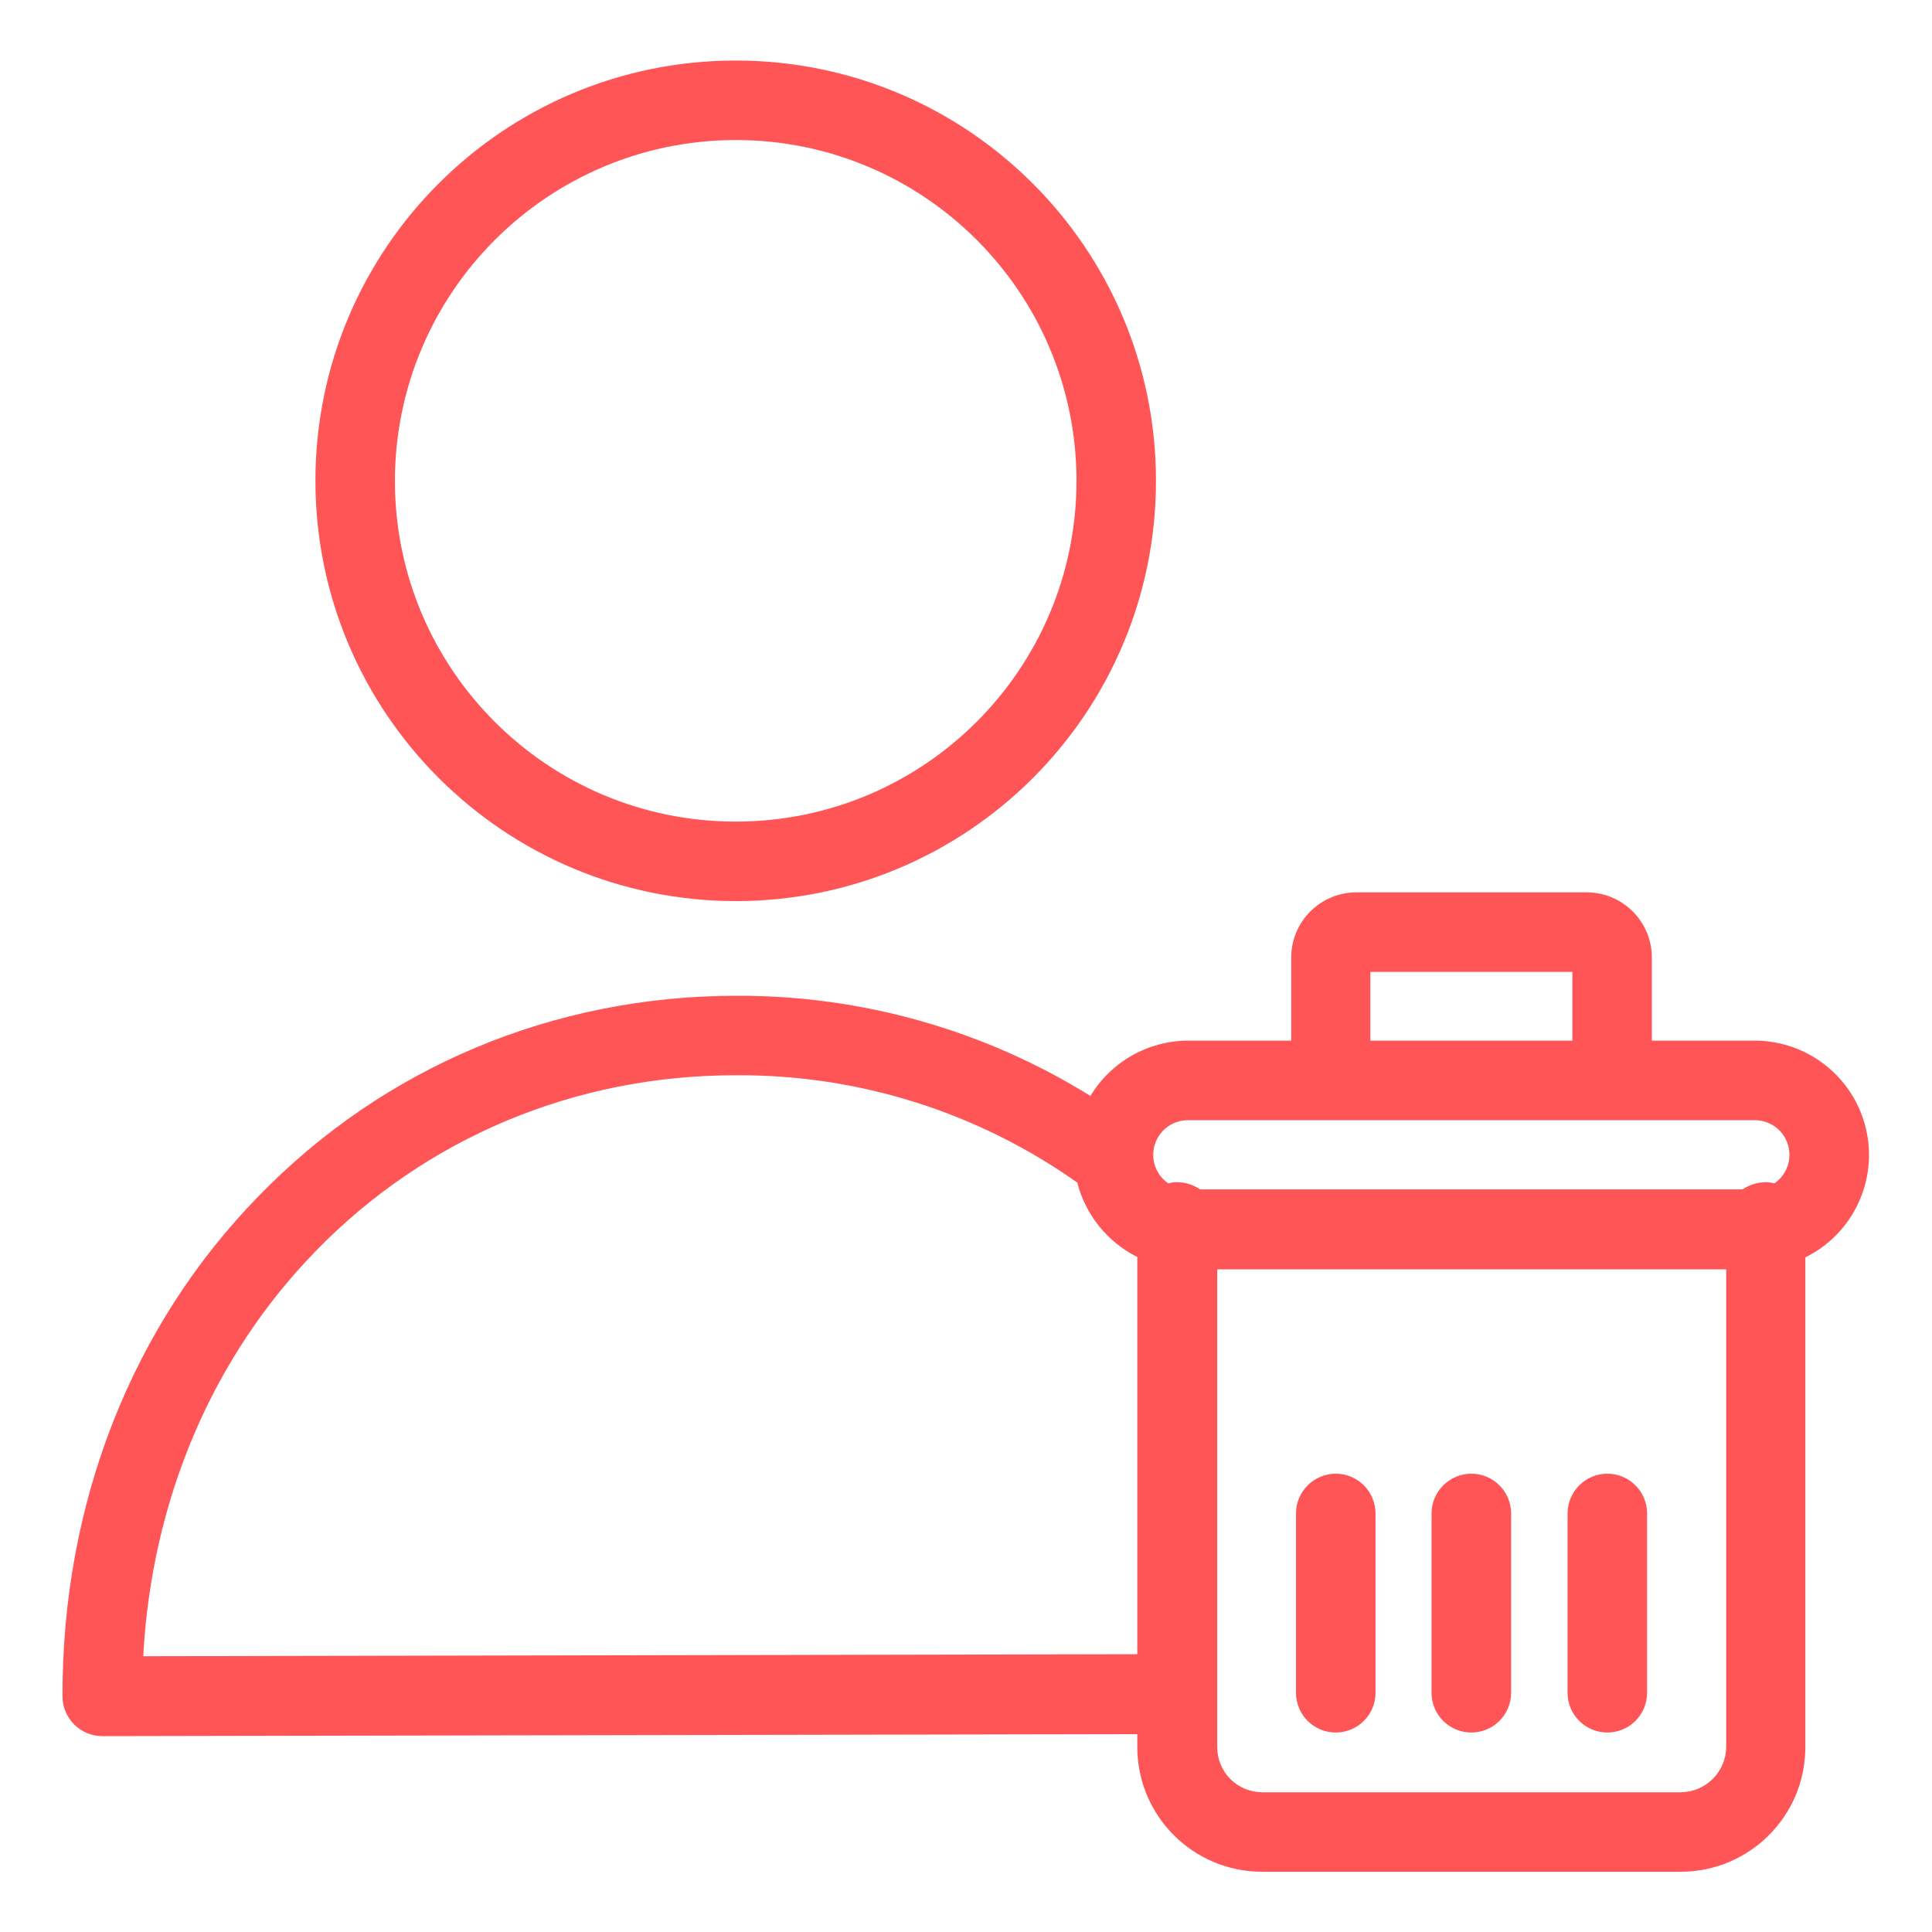 <svg width="27" height="27" viewBox="0 0 27 27" fill="none" xmlns="http://www.w3.org/2000/svg">
<path d="M10.282 12.593C13.526 12.593 16.155 9.964 16.155 6.72C16.155 3.476 13.526 0.846 10.282 0.846C7.038 0.846 4.408 3.476 4.408 6.72C4.411 9.962 7.039 12.59 10.282 12.593ZM10.282 1.957C12.912 1.957 15.044 4.089 15.044 6.72C15.044 9.35 12.912 11.482 10.282 11.482C7.651 11.482 5.519 9.35 5.519 6.72C5.522 4.09 7.653 1.96 10.282 1.957Z" fill="#FF5556"/>
<path d="M20.562 20.595C20.256 20.596 20.007 20.844 20.006 21.15V23.657C20.006 23.964 20.255 24.212 20.562 24.212C20.869 24.212 21.118 23.964 21.118 23.657V21.15C21.117 20.844 20.869 20.596 20.562 20.595Z" fill="#FF5556"/>
<path d="M22.463 20.595C22.156 20.596 21.908 20.844 21.907 21.15V23.657C21.907 23.964 22.156 24.212 22.463 24.212C22.77 24.212 23.018 23.964 23.018 23.657V21.15C23.018 20.844 22.769 20.596 22.463 20.595Z" fill="#FF5556"/>
<path d="M18.667 20.595C18.361 20.596 18.112 20.844 18.112 21.15V23.657C18.112 23.964 18.36 24.212 18.667 24.212C18.974 24.212 19.223 23.964 19.223 23.657V21.15C19.222 20.844 18.974 20.596 18.667 20.595Z" fill="#FF5556"/>
<path d="M24.524 14.543H23.085V13.382C23.085 12.879 22.677 12.471 22.174 12.471H18.956C18.453 12.471 18.045 12.879 18.045 13.382V14.543H16.606C16.046 14.544 15.528 14.837 15.239 15.316C13.754 14.394 12.04 13.909 10.293 13.916H10.276C7.731 13.921 5.369 14.911 3.619 16.711C1.84 18.528 0.868 21.012 0.873 23.707C0.874 24.014 1.123 24.262 1.429 24.263L15.894 24.235V24.419C15.896 25.378 16.674 26.156 17.634 26.158H23.491C24.451 26.156 25.229 25.378 25.23 24.419V17.572C25.895 17.244 26.246 16.5 26.078 15.778C25.909 15.056 25.266 14.545 24.524 14.543ZM19.151 13.582H21.974V14.543H19.151V13.582ZM16.606 15.655H24.524C24.737 15.655 24.924 15.793 24.986 15.996C25.049 16.199 24.972 16.419 24.797 16.538C24.757 16.528 24.716 16.522 24.674 16.522C24.56 16.523 24.448 16.558 24.352 16.622H16.772C16.677 16.557 16.565 16.522 16.45 16.522C16.409 16.522 16.367 16.527 16.328 16.538C16.151 16.419 16.075 16.197 16.139 15.994C16.203 15.79 16.392 15.653 16.606 15.655ZM2.002 23.146C2.118 20.962 2.968 18.967 4.413 17.483C5.953 15.899 8.037 15.027 10.276 15.027H10.293C11.998 15.017 13.663 15.542 15.055 16.527C15.171 16.979 15.477 17.358 15.894 17.567V23.118L2.002 23.146ZM23.491 25.047H17.639C17.473 25.047 17.313 24.98 17.195 24.863C17.077 24.745 17.011 24.585 17.011 24.419V17.739H24.124V24.419C24.118 24.765 23.837 25.044 23.491 25.047Z" fill="#FF5556"/>
</svg>
